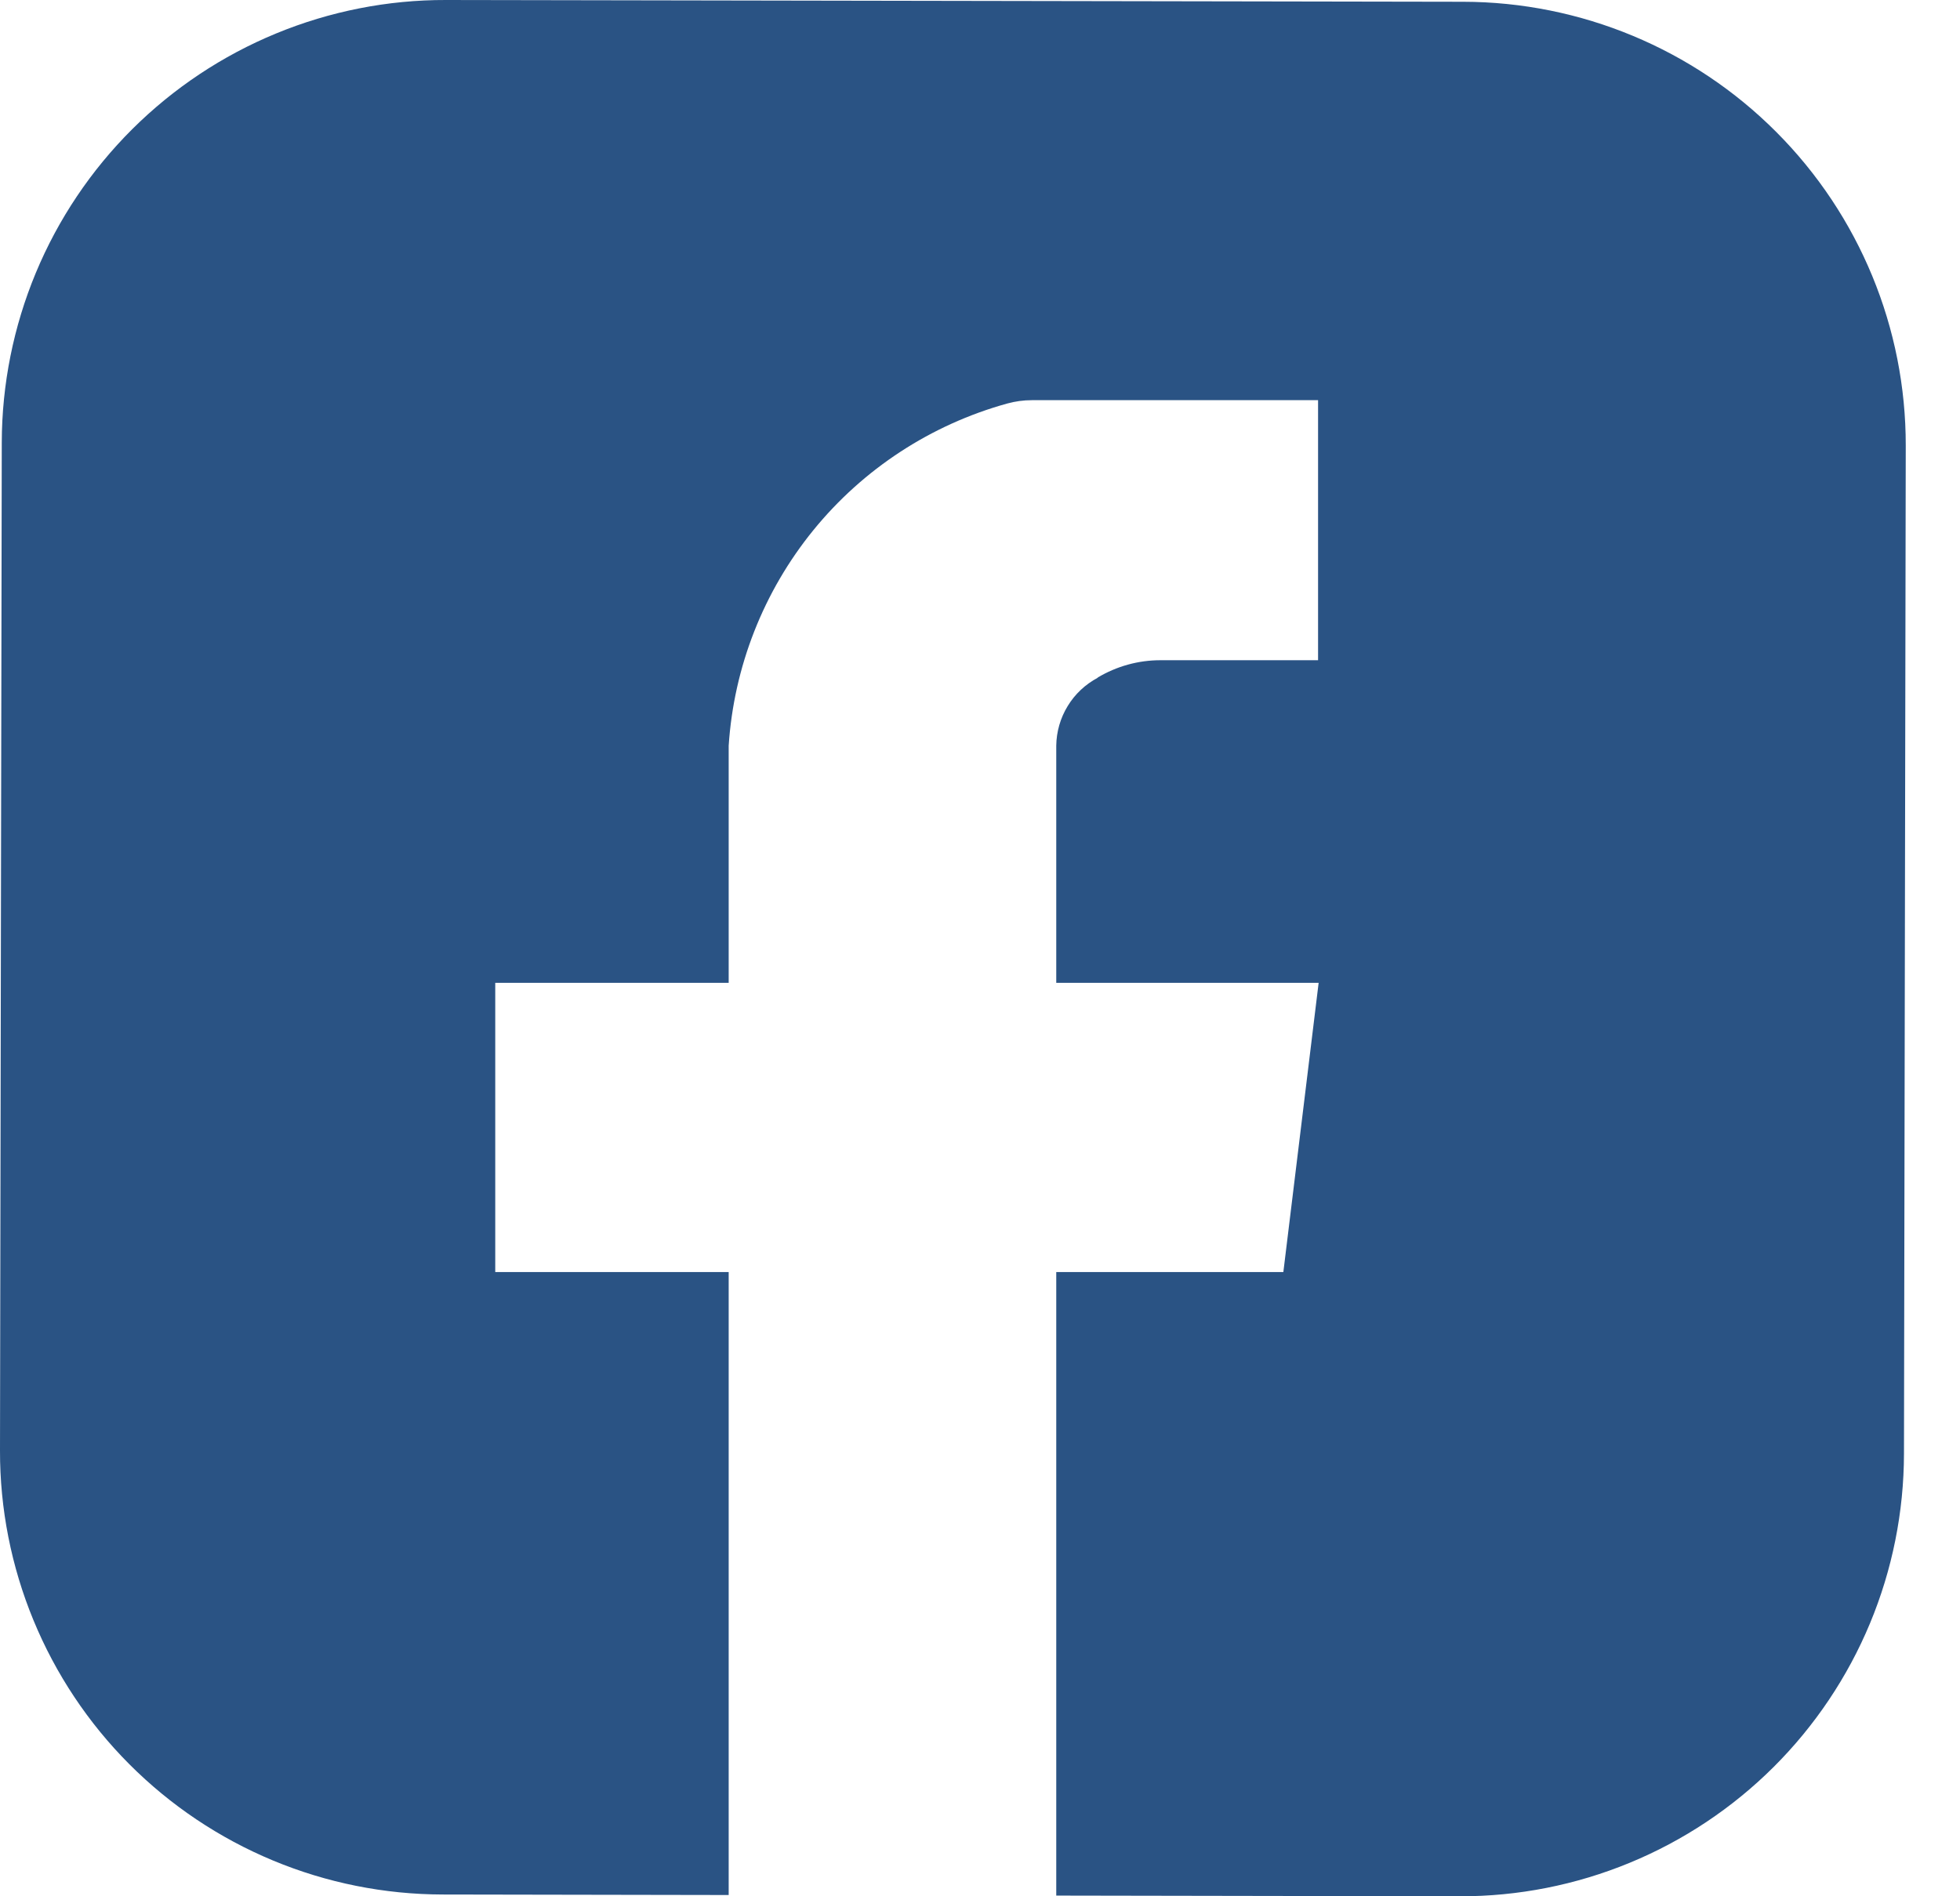<svg width="31" height="30" viewBox="0 0 31 30" fill="none" xmlns="http://www.w3.org/2000/svg">
<g clip-path="url(#clip0_638_3)">
<path fill-rule="evenodd" clip-rule="evenodd" d="M29.576 25.683C29.93 24.832 30.112 23.921 30.114 23L30.142 7.051C30.145 5.191 29.409 3.407 28.096 2.09C26.784 0.773 25.002 0.031 23.142 0.028L7.052 1.02866e-05C6.131 -0.002 5.219 0.178 4.368 0.529C3.516 0.88 2.743 1.395 2.09 2.045C1.438 2.695 0.92 3.467 0.566 4.318C0.213 5.168 0.03 6.079 0.028 7L1.02866e-05 22.948C-0.002 23.869 0.178 24.781 0.529 25.632C0.88 26.484 1.395 27.258 2.045 27.91C2.695 28.562 3.467 29.08 4.318 29.434C5.168 29.788 6.079 29.97 7 29.972L11.525 29.98V20.124H7.833V15.549H11.525V11.798C11.607 10.55 12.075 9.359 12.864 8.388C13.653 7.418 14.725 6.718 15.93 6.384C16.057 6.349 16.189 6.331 16.321 6.331H20.847V10.445H18.358C18.006 10.444 17.66 10.54 17.358 10.721L17.363 10.722C17.167 10.826 17.002 10.98 16.887 11.17C16.771 11.359 16.709 11.576 16.706 11.798V15.549H20.856L20.298 20.124H16.706V29.989L23.09 30C24.011 30.002 24.923 29.822 25.774 29.471C26.626 29.12 27.399 28.605 28.052 27.955C28.704 27.305 29.222 26.533 29.576 25.683Z" fill="#2A5384"/>
</g>
<defs>
<clipPath id="clip0_638_3">
<rect width="30.142" height="30" fill="white"/>
</clipPath>
</defs>
</svg>
